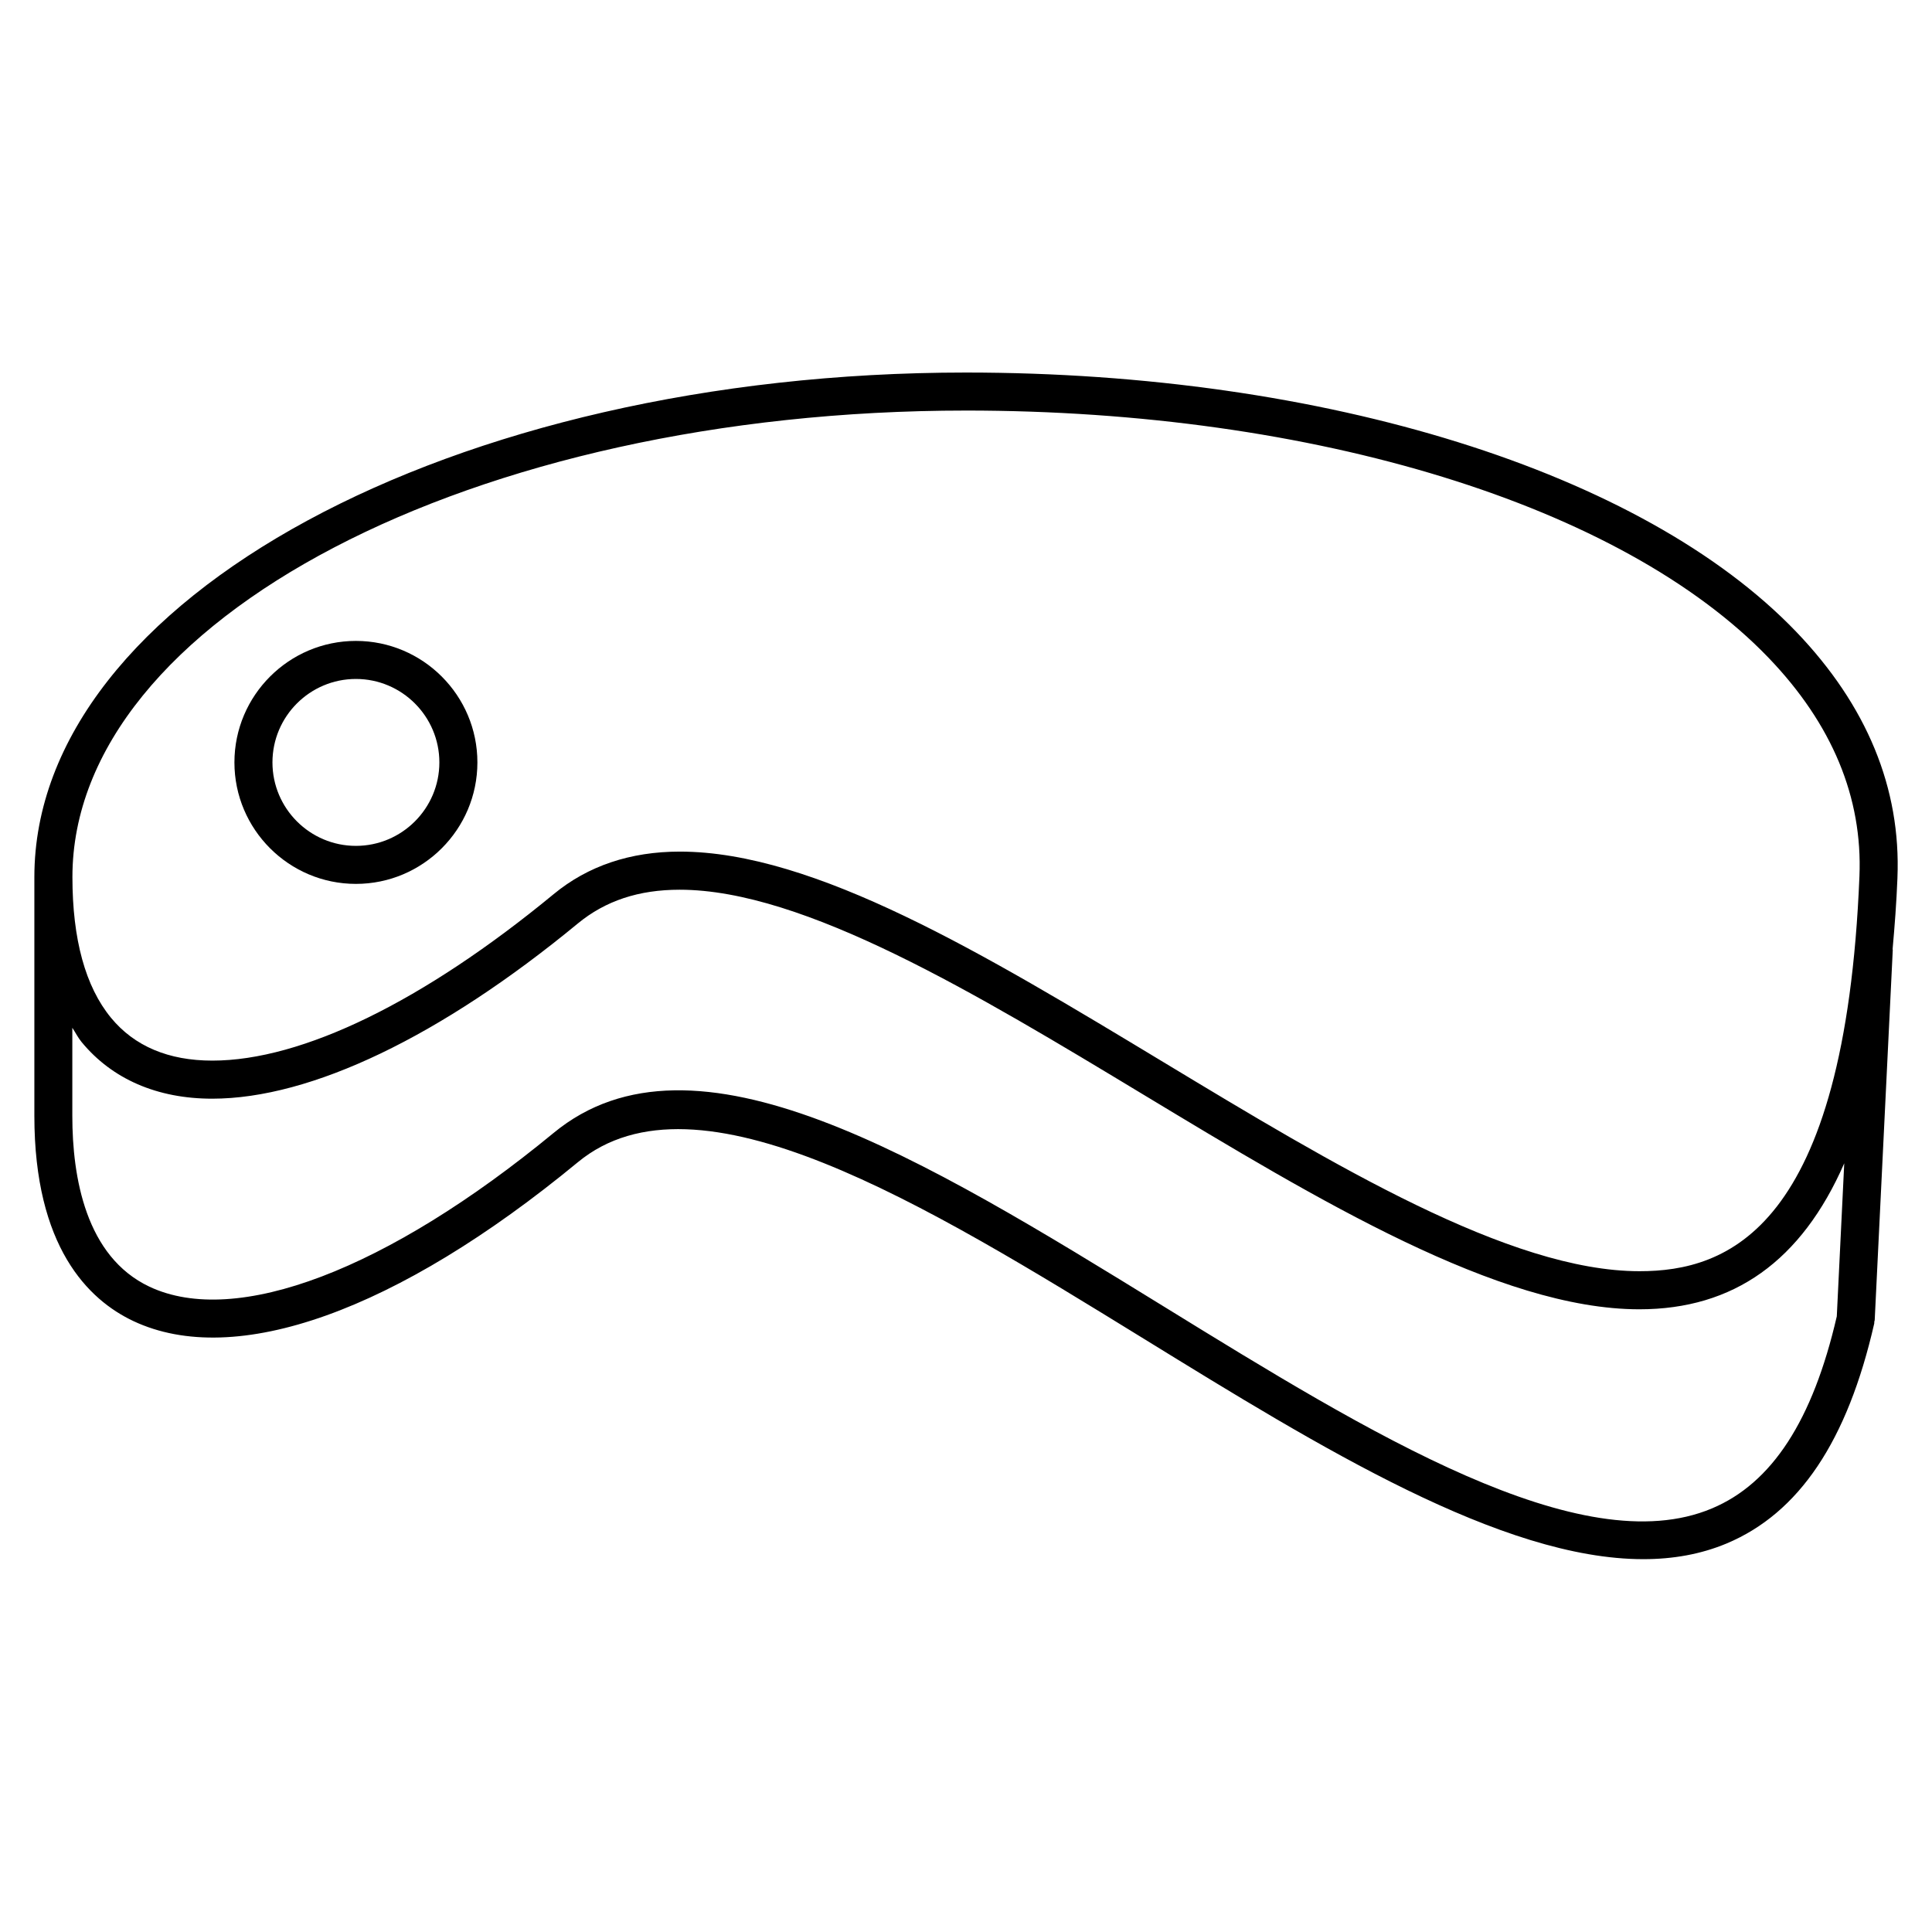<?xml version="1.0" encoding="UTF-8"?>
<!-- Uploaded to: ICON Repo, www.iconrepo.com, Generator: ICON Repo Mixer Tools -->
<svg fill="#000000" width="800px" height="800px" version="1.1" viewBox="144 144 512 512" xmlns="http://www.w3.org/2000/svg">
 <g>
  <path d="m646.84 376.65c0.969-23.738-8.082-45.695-26.863-65.262-40.656-42.352-124.95-68.66-220-68.66-136.12 0-246.87 59.984-246.87 133.71v63.27c0 34.723 14.27 48.738 26.227 54.383 27.004 12.734 69.93-2.609 117.8-42.09 31.648-26.117 91.914 11.023 150.19 46.906 46.664 28.746 94.645 58.289 132.17 58.289 7.848 0 15.254-1.301 22.086-4.16 19.215-8.07 32.012-27.145 39.117-58.32 0.031-0.152-0.012-0.293 0.012-0.441 0.02-0.152 0.102-0.273 0.109-0.434l4.785-98.07c0-0.09-0.039-0.18-0.039-0.273 0.543-6.019 1.02-12.238 1.281-18.848zm-246.87-123.85c92.387 0 173.91 25.121 212.75 65.555 16.809 17.512 24.91 36.98 24.051 57.867-3.82 93.809-35.094 104.66-58.301 104.66-34.391 0-81.074-28.191-126.22-55.449-47.488-28.668-92.348-55.75-128.1-55.75-13.109 0-24.355 3.789-33.414 11.266-34.5 28.445-66.633 44.125-90.473 44.125-11.609 0-20.645-3.82-26.844-11.348-6.781-8.242-10.227-20.789-10.227-37.293-0.012-68.172 106.21-123.63 236.78-123.63zm230.8 240.04c-6.359 27.559-17.168 44.234-33.102 50.914-34.691 14.602-90.828-19.98-145.08-53.414-64.125-39.488-124.68-76.77-161.88-46.098-44.082 36.324-84.125 51.559-107.09 40.75-16.906-7.969-20.453-29.02-20.453-45.273v-23.348c0.828 1.238 1.512 2.641 2.449 3.769 8.09 9.836 20.062 15.023 34.621 15.023 26.18 0 60.59-16.496 96.883-46.422 7.316-6.027 16.152-8.957 27.004-8.957 32.949 0 78.676 27.609 122.89 54.301 46.34 27.973 94.242 56.891 131.43 56.891 25 0 42.984-12.816 54.301-38.691z"/>
  <path d="m238.32 378.24c17.754 0 32.195-14.449 32.195-32.195s-14.449-32.195-32.195-32.195-32.195 14.449-32.195 32.195 14.441 32.195 32.195 32.195zm0-54.309c12.191 0 22.117 9.926 22.117 22.117 0 12.191-9.926 22.117-22.117 22.117s-22.117-9.926-22.117-22.117c0-12.191 9.914-22.117 22.117-22.117z"/>
 </g>
</svg>